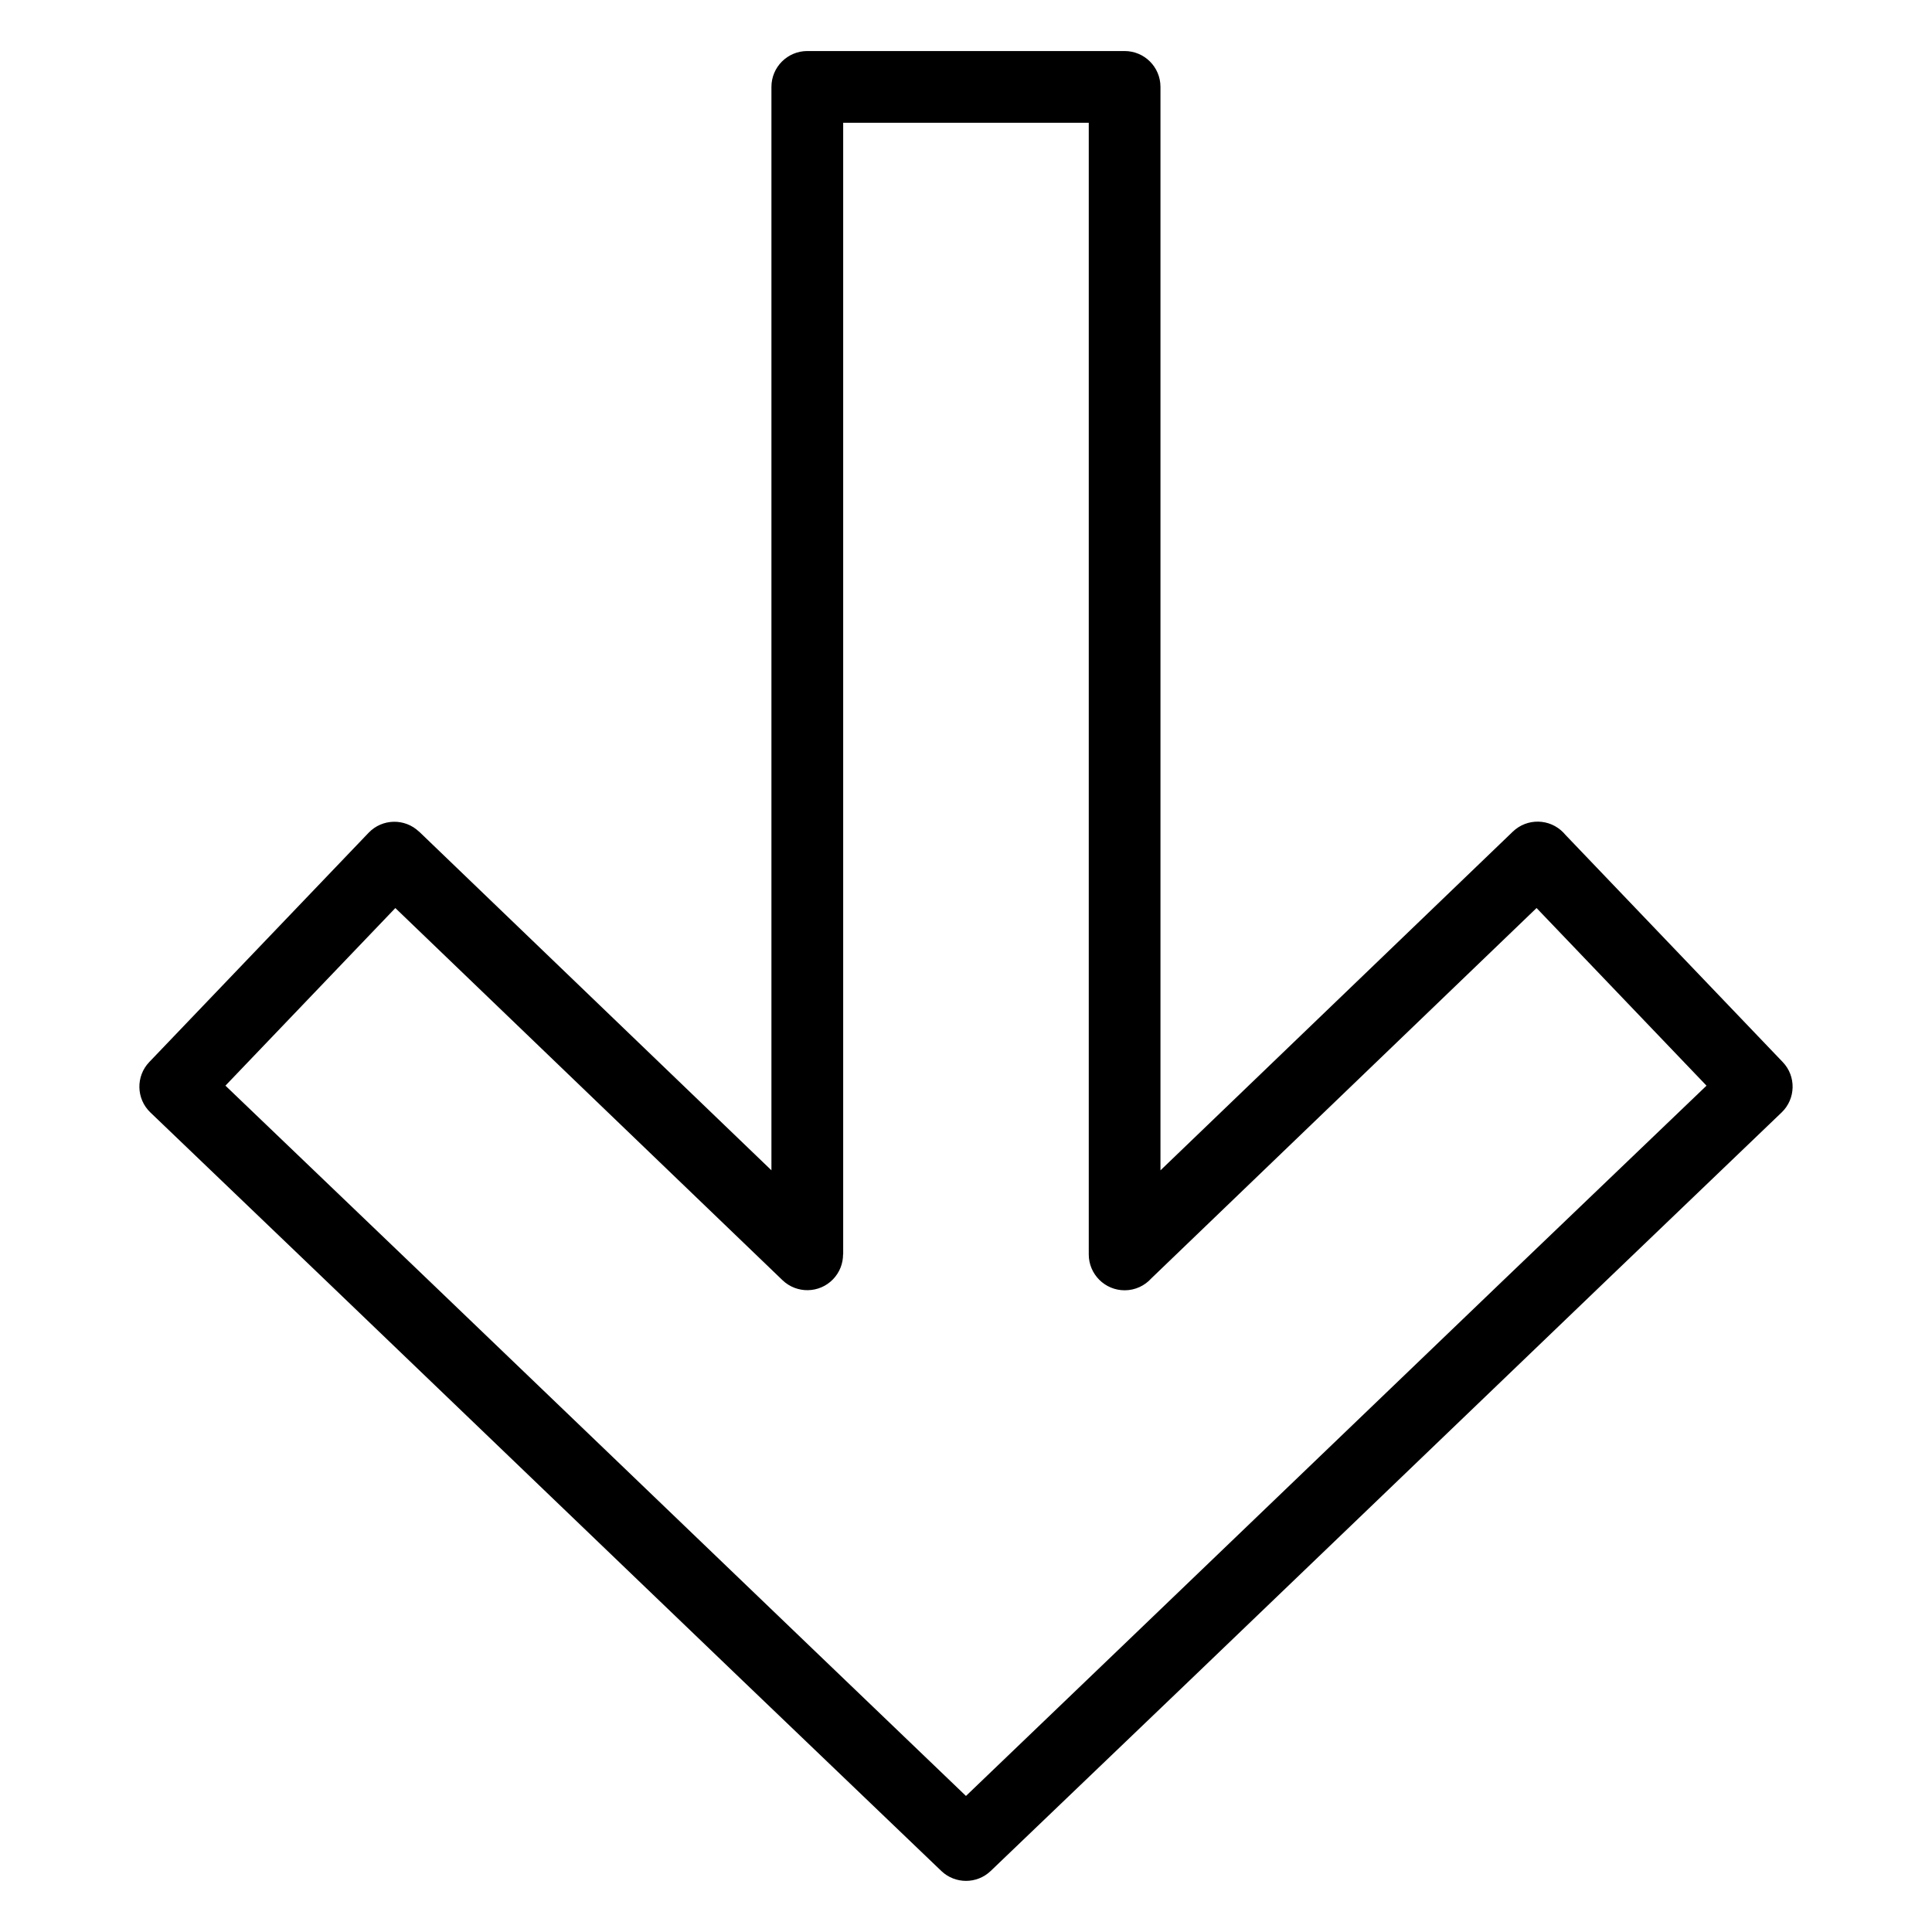 <?xml version="1.0" encoding="UTF-8"?>
<!-- Uploaded to: SVG Repo, www.svgrepo.com, Generator: SVG Repo Mixer Tools -->
<svg fill="#000000" width="800px" height="800px" version="1.1" viewBox="144 144 512 512" xmlns="http://www.w3.org/2000/svg">
 <path d="m451.55 454.14 93.363-89.75c3.777-3.629 9.766-3.508 13.406 0.258l0.484 0.543 57.633 60.262c3.613 3.762 3.477 9.75-0.289 13.359-21.113 20.191-65.855 63.148-109.29 104.85-31.5 30.242-62.391 59.898-100.32 96.172-3.672 3.508-9.43 3.477-13.074 0-38.332-36.668-68.711-65.84-100.16-96.039-43.438-41.715-87.801-84.293-109.45-104.98-3.777-3.613-3.898-9.598-0.301-13.359l58.129-60.762c3.613-3.777 9.598-3.898 13.359-0.301l0.016 0.016 0.016-0.016 93.363 89.75v-287.11c0-5.262 4.262-9.508 9.508-9.508h84.082c5.262 0 9.508 4.246 9.508 9.508v287.11zm99.664-69.512-102.1 98.152c-1.738 1.934-4.262 3.16-7.074 3.16-5.246 0-9.508-4.262-9.508-9.508v-299.89h-65.082v299.89h-0.031c0 2.371-0.875 4.731-2.644 6.574-3.629 3.777-9.629 3.883-13.406 0.258l-102.6-98.621-45.027 47.066c39.191 37.516 71.387 68.406 102.69 98.457 37.195 35.715 73.863 70.918 93.559 89.781 19.938-19.09 56.375-54.078 93.711-89.914 31.227-29.988 62.98-60.473 102.54-98.32l-45.027-47.066z"/>
</svg>